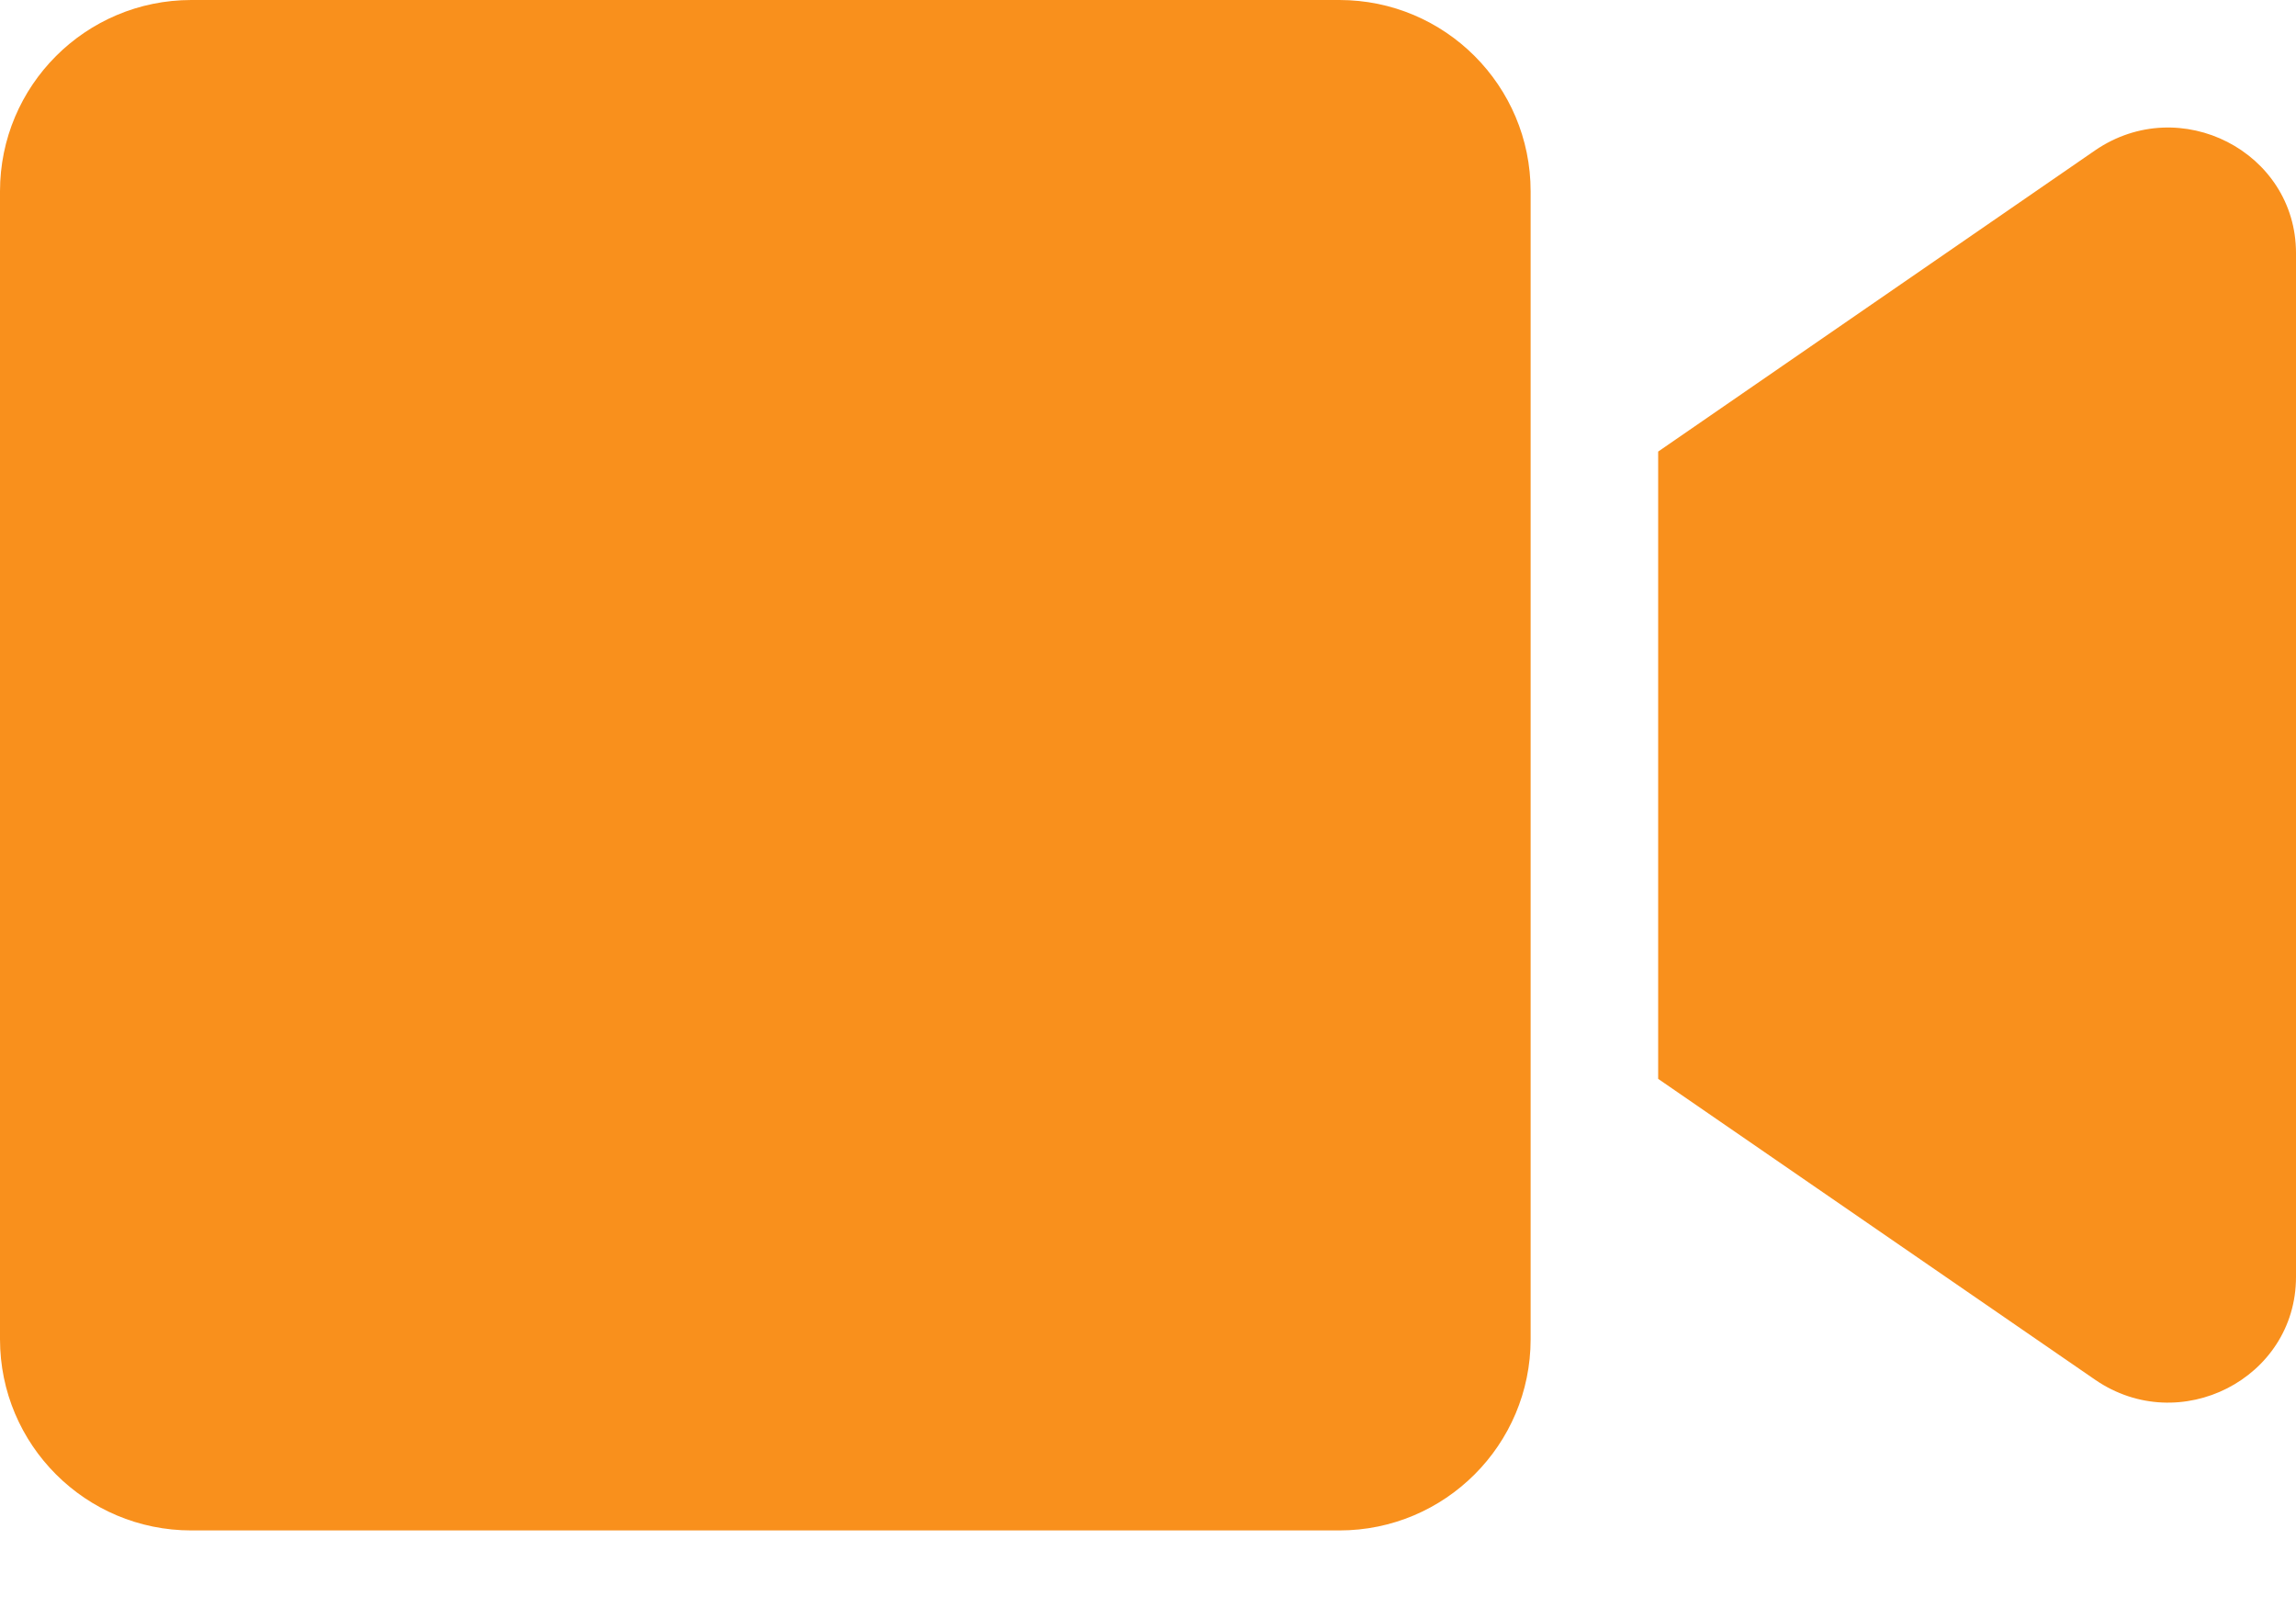 <?xml version="1.0" encoding="UTF-8"?>
<svg width="20px" height="14px" viewBox="0 0 20 14" version="1.1" xmlns="http://www.w3.org/2000/svg" xmlns:xlink="http://www.w3.org/1999/xlink">
    <title>video-Icon</title>
    <g id="13-Landing-Page" stroke="none" stroke-width="1" fill="none" fill-rule="evenodd">
        <g transform="translate(-877, -1728)" fill="#F9901C" fill-rule="nonzero" id="Group">
            <g transform="translate(0, 1156)">
                <g id="Content" transform="translate(877, 112)">
                    <g id="video-Icon" transform="translate(0, 457)">
                        <path d="M11.667,16.333 C12.587,16.333 13.333,15.587 13.333,14.667 L13.333,14.667 L13.333,4.667 C13.333,3.746 12.587,3 11.667,3 L11.667,3 L1.667,3 C0.746,3 0,3.746 0,4.667 L0,4.667 L0,14.667 C0,15.587 0.746,16.333 1.667,16.333 L1.667,16.333 L11.667,16.333 Z M18.25,15.02 C18.987,15.527 20,15.01 20,14.125 L20,14.125 L20,5.205 C20,4.323 18.99,3.803 18.25,4.31 L18.25,4.31 L14.444,6.934 L14.444,12.399 L18.25,15.02 Z" id="video"></path>
                    </g>
                </g>
            </g>
        </g>
    </g>
</svg>